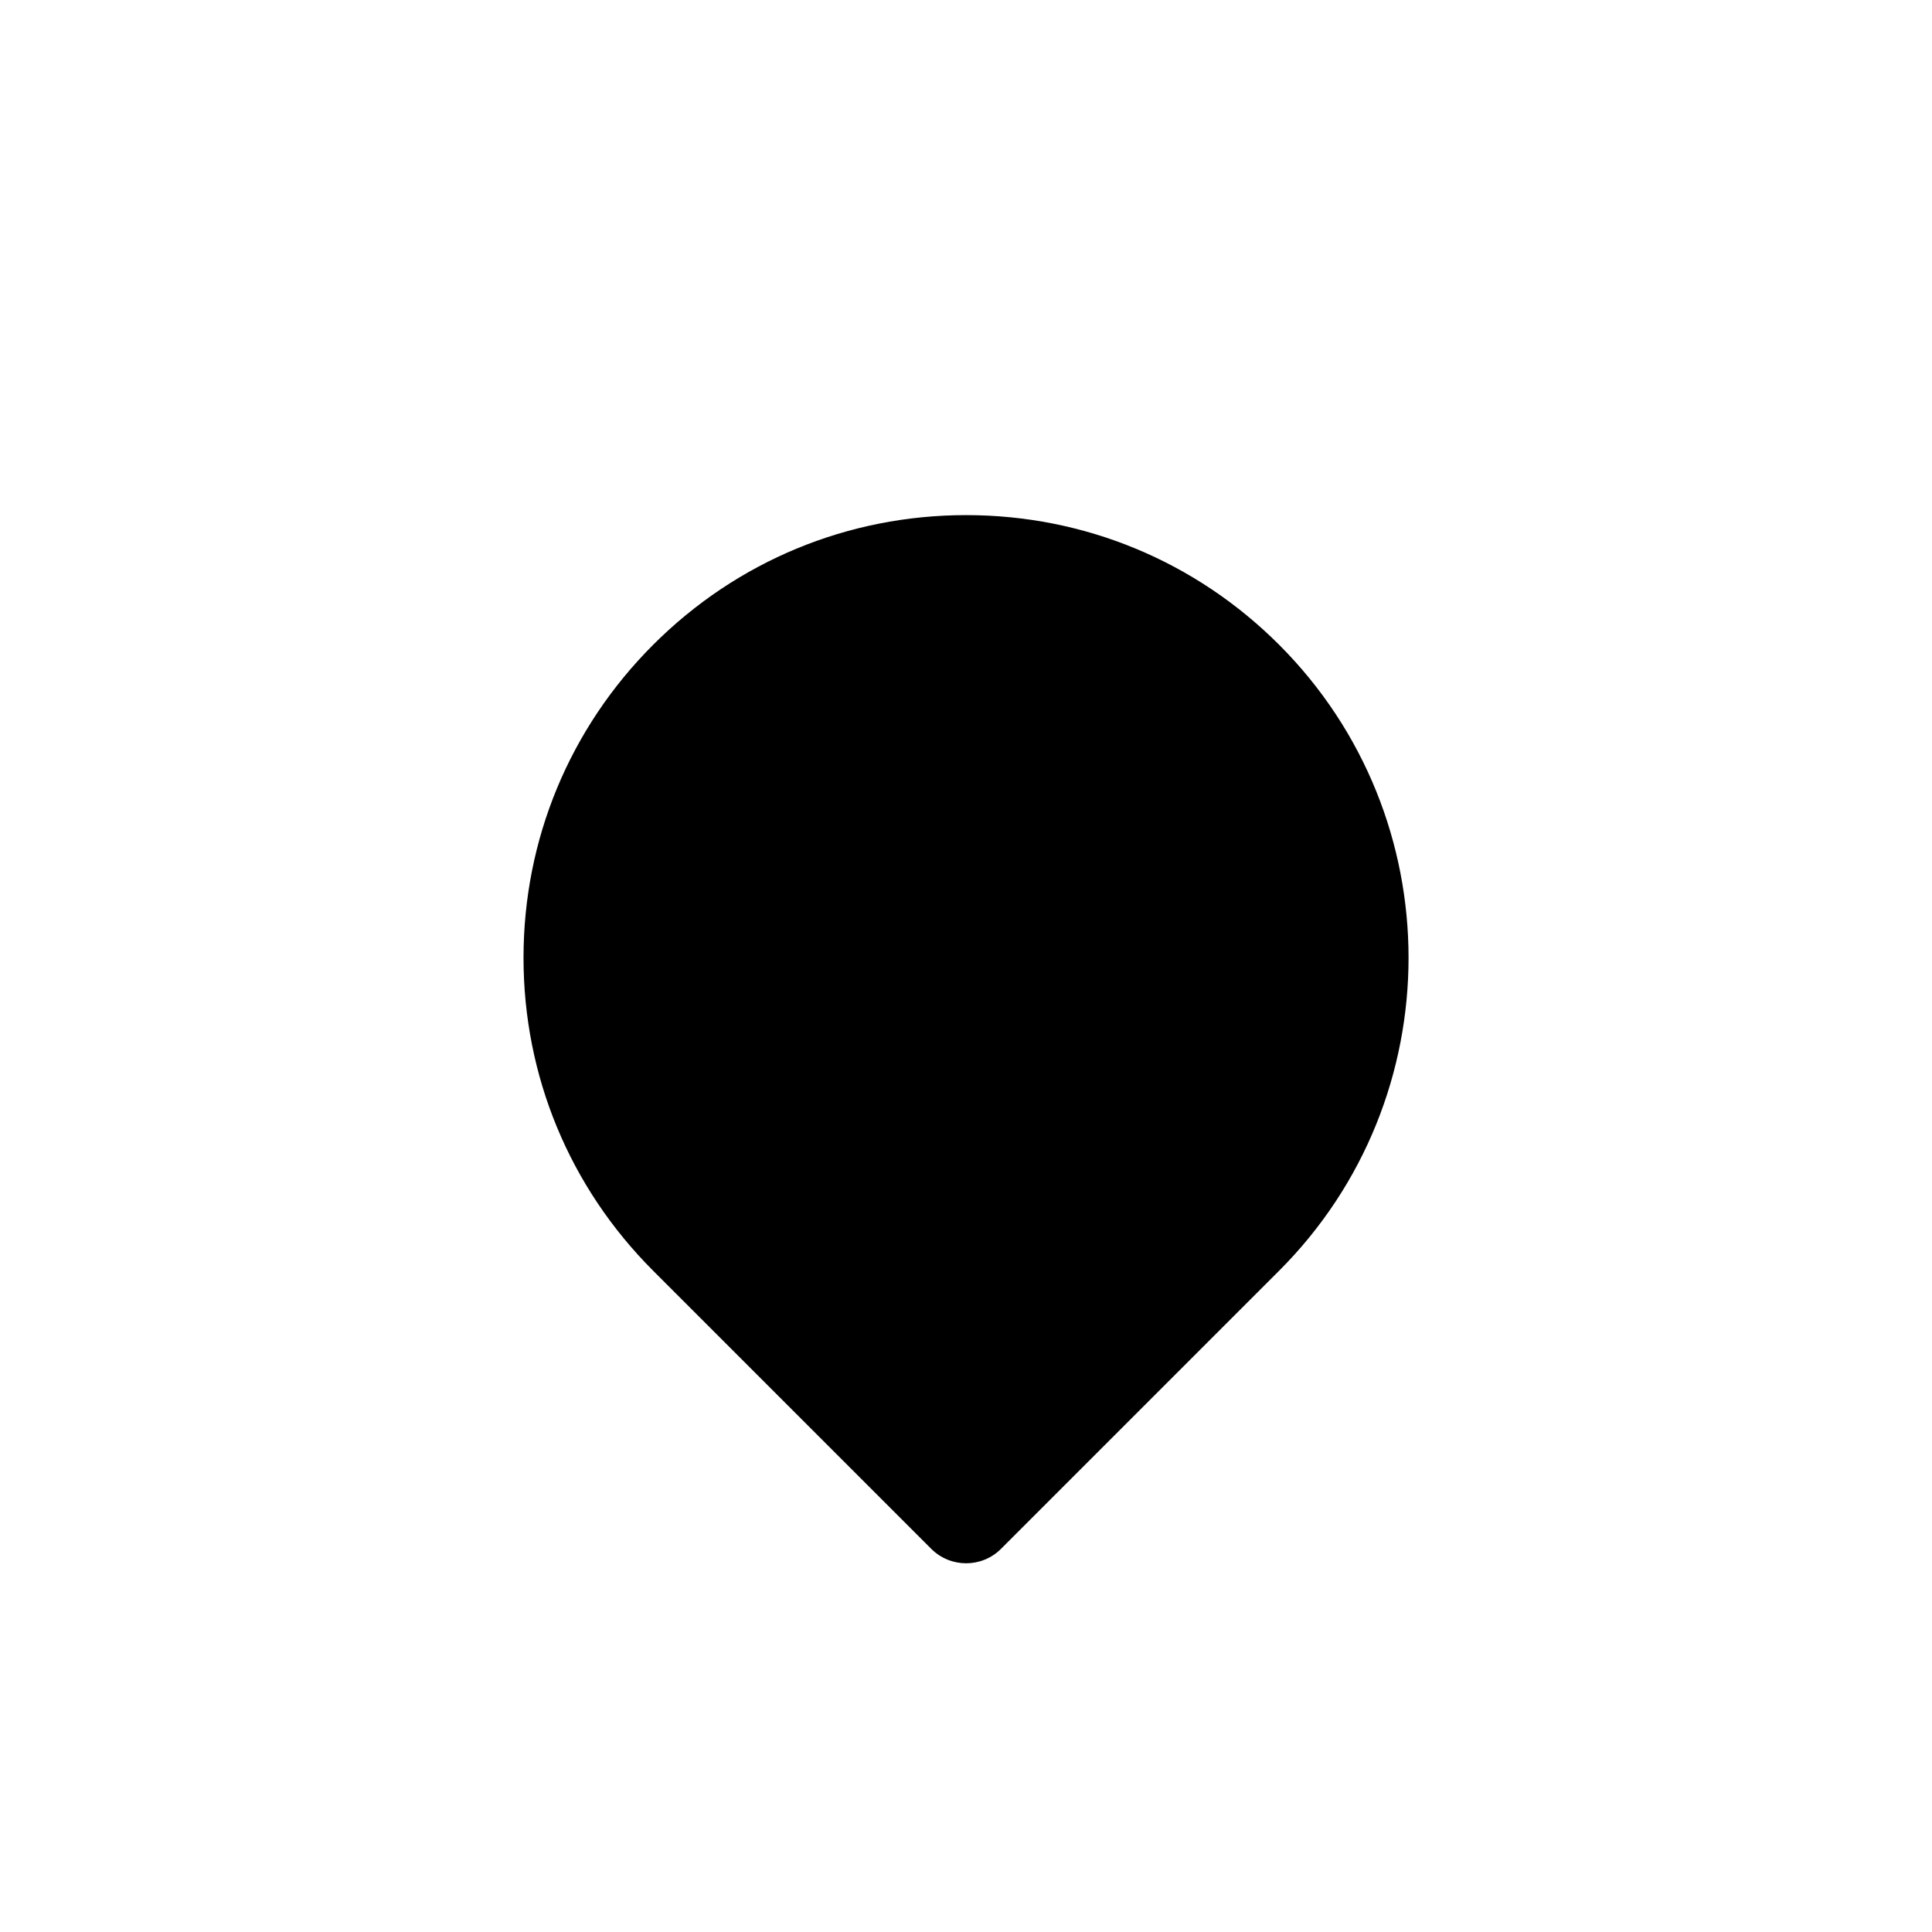 <?xml version="1.0" encoding="UTF-8"?>
<!-- Uploaded to: SVG Repo, www.svgrepo.com, Generator: SVG Repo Mixer Tools -->
<svg fill="#000000" width="800px" height="800px" version="1.1" viewBox="144 144 512 512" xmlns="http://www.w3.org/2000/svg">
 <path d="m317.09 480.76 73.684 73.684c2.555 2.559 5.91 3.84 9.262 3.84s6.707-1.281 9.262-3.84l73.68-73.684c45.734-45.734 45.734-120.15 0-165.89-22.156-22.156-51.609-34.359-82.941-34.359s-60.789 12.203-82.941 34.359c-22.156 22.156-34.359 51.609-34.359 82.941-0.004 31.336 12.199 60.793 34.355 82.949z"/>
</svg>